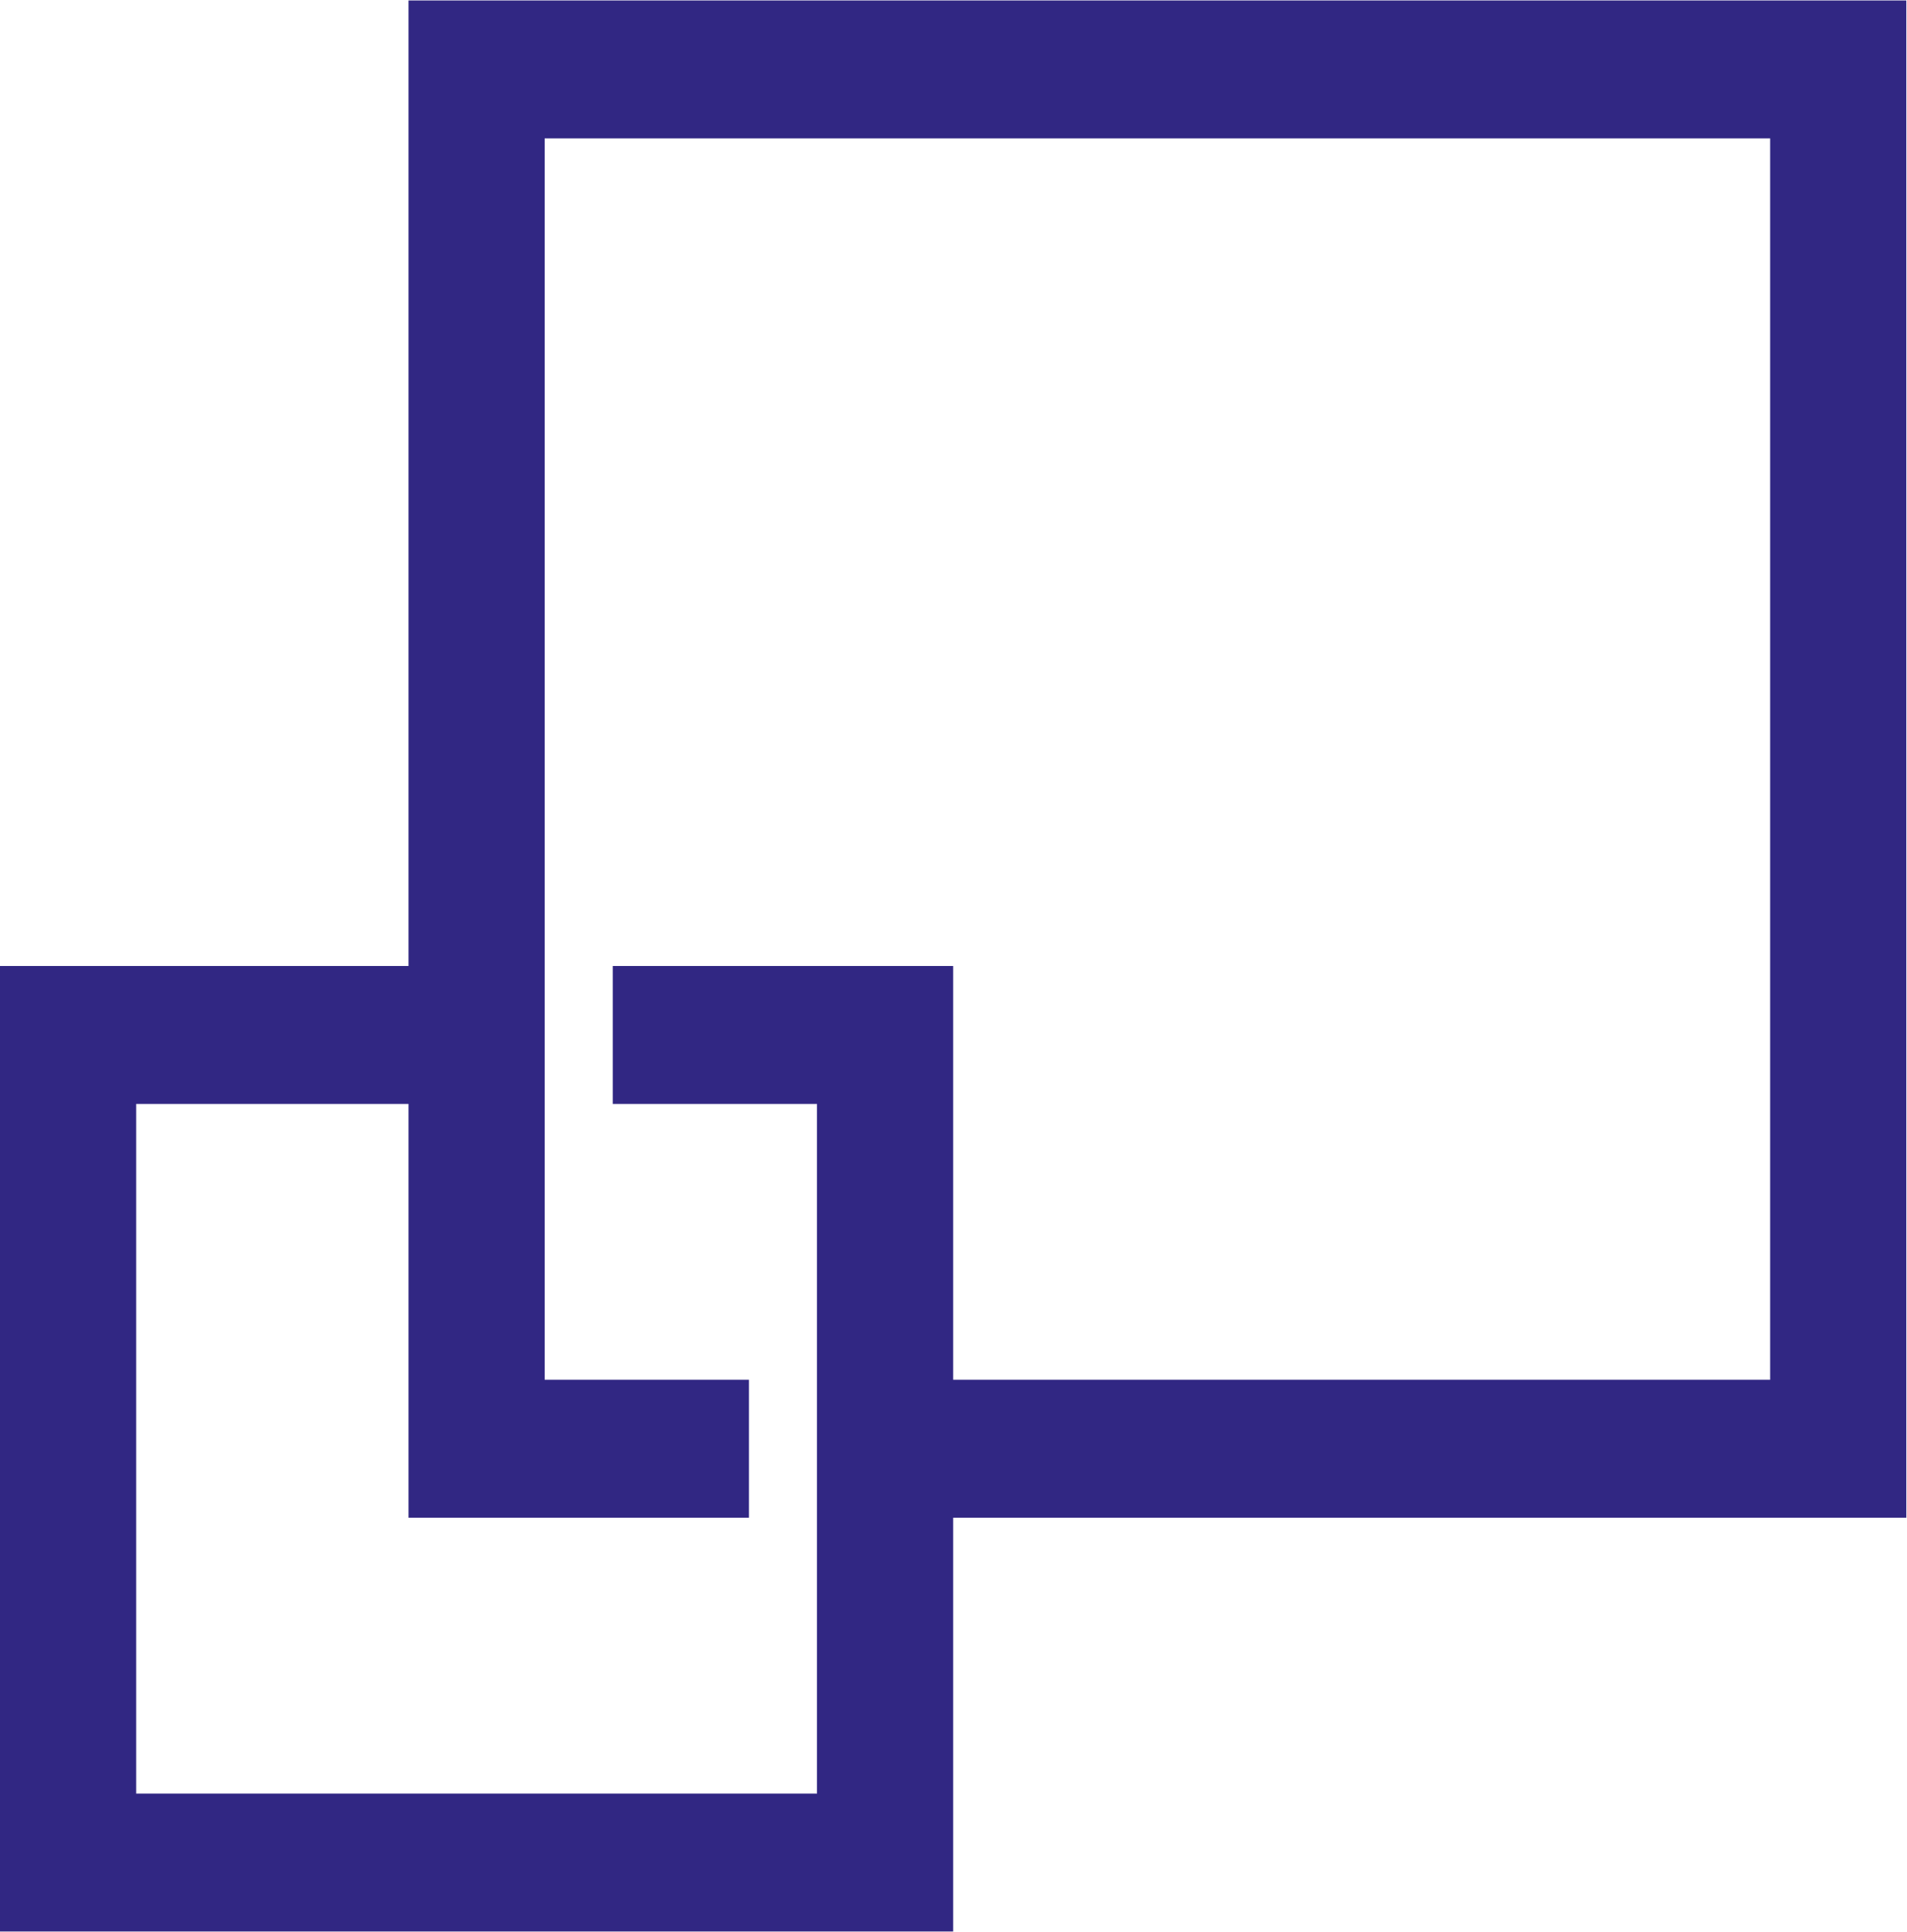 <?xml version="1.0" encoding="UTF-8"?>
<svg xmlns="http://www.w3.org/2000/svg" xmlns:xlink="http://www.w3.org/1999/xlink" width="1233px" height="1249px" viewBox="0 0 1233 1249" version="1.1">
    <title>Branding/Beeldmerk</title>
    <g id="Template" stroke="none" stroke-width="1" fill="none" fill-rule="evenodd">
        <g id="Landingpage-Promunio-Copy" transform="translate(-68, -340)" fill="#312783">
            <g id="Branding/Beeldmerk" transform="translate(68, 331)">
                <path d="M264.12,9.301 L264.12,98.456 L264.12,633.384 L88.04,633.384 L2.61058664e-13,633.384 L2.61058664e-13,722.538 L2.61058664e-13,1168.311 L2.61058664e-13,1257.466 L88.04,1257.466 L528.24,1257.466 L616.28,1257.466 L616.28,1168.311 L616.28,990.002 L1144.52,990.002 L1232.56,990.002 L1232.56,9.301 L264.12,9.301 Z M352.16,766.73 L352.16,722.538 L352.16,633.384 L352.16,587.304 L352.16,98.456 L1144.52,98.456 L1144.52,900.847 L616.28,900.847 L616.28,722.538 L616.28,633.384 L528.24,633.384 L396.185,633.384 L396.185,722.538 L528.24,722.538 L528.24,840.816 L528.24,900.847 L528.24,990.002 L528.24,1020.232 L528.24,1168.311 L88.04,1168.311 L88.04,722.538 L264.12,722.538 L264.12,900.847 L264.12,990.002 L352.16,990.002 L484.225,990.002 L484.225,900.847 L352.16,900.847 L352.16,766.73 Z" id="Fill-1"/>
            </g>
        </g>
    </g>
</svg>
